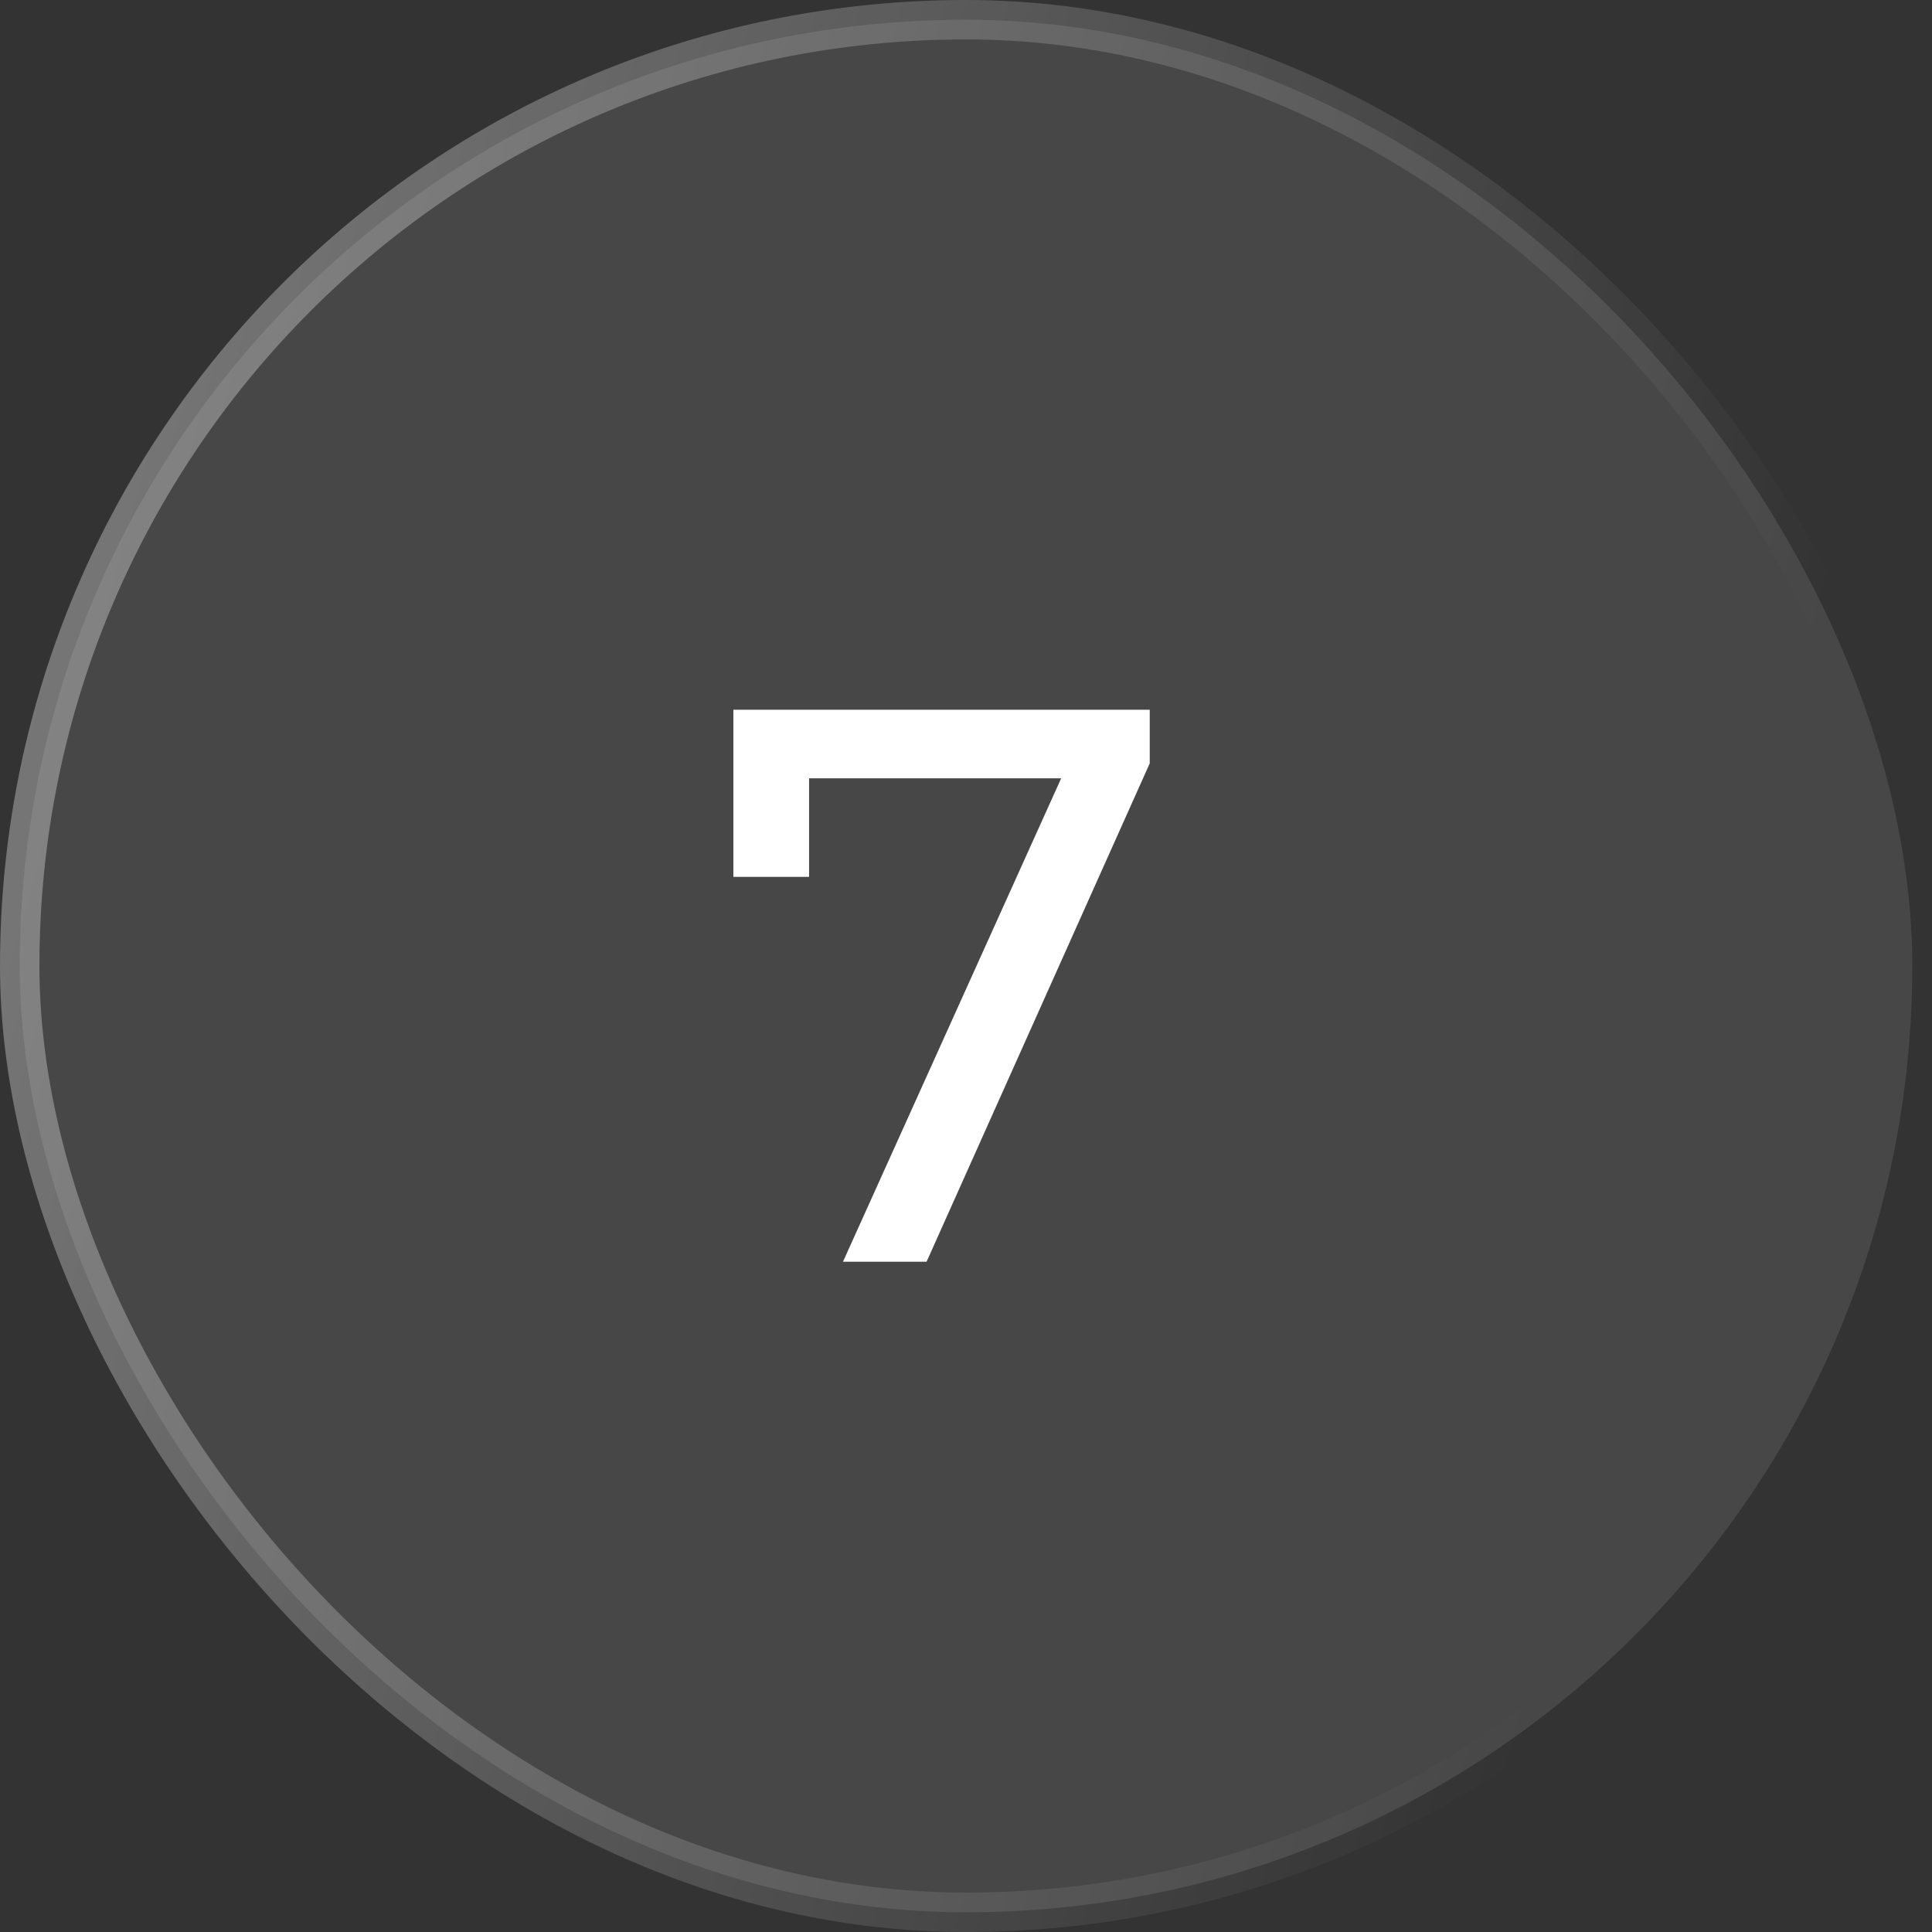 <?xml version="1.0" encoding="UTF-8"?> <svg xmlns="http://www.w3.org/2000/svg" width="49" height="49" viewBox="0 0 49 49" fill="none"><rect x="0" y="0" width="49" height="49" fill="#333333" stroke="none"/><rect x="0.5" y="0.5" width="48" height="48" rx="24" fill="white" fill-opacity="0.1"></rect><rect x="0.5" y="0.5" width="48" height="48" rx="24" stroke="url(#paint0_linear_308_746)"></rect><path d="M21.38 32L27.32 18.84L27.84 19.74H19.52L20.52 18.76V22.24H18.6V18H29.16V19.36L23.5 32H21.38Z" fill="white"></path><defs><linearGradient id="paint0_linear_308_746" x1="-36.071" y1="-186.136" x2="91.308" y2="-151.905" gradientUnits="userSpaceOnUse"><stop stop-color="white"></stop><stop offset="1" stop-color="white" stop-opacity="0"></stop></linearGradient></defs></svg> 